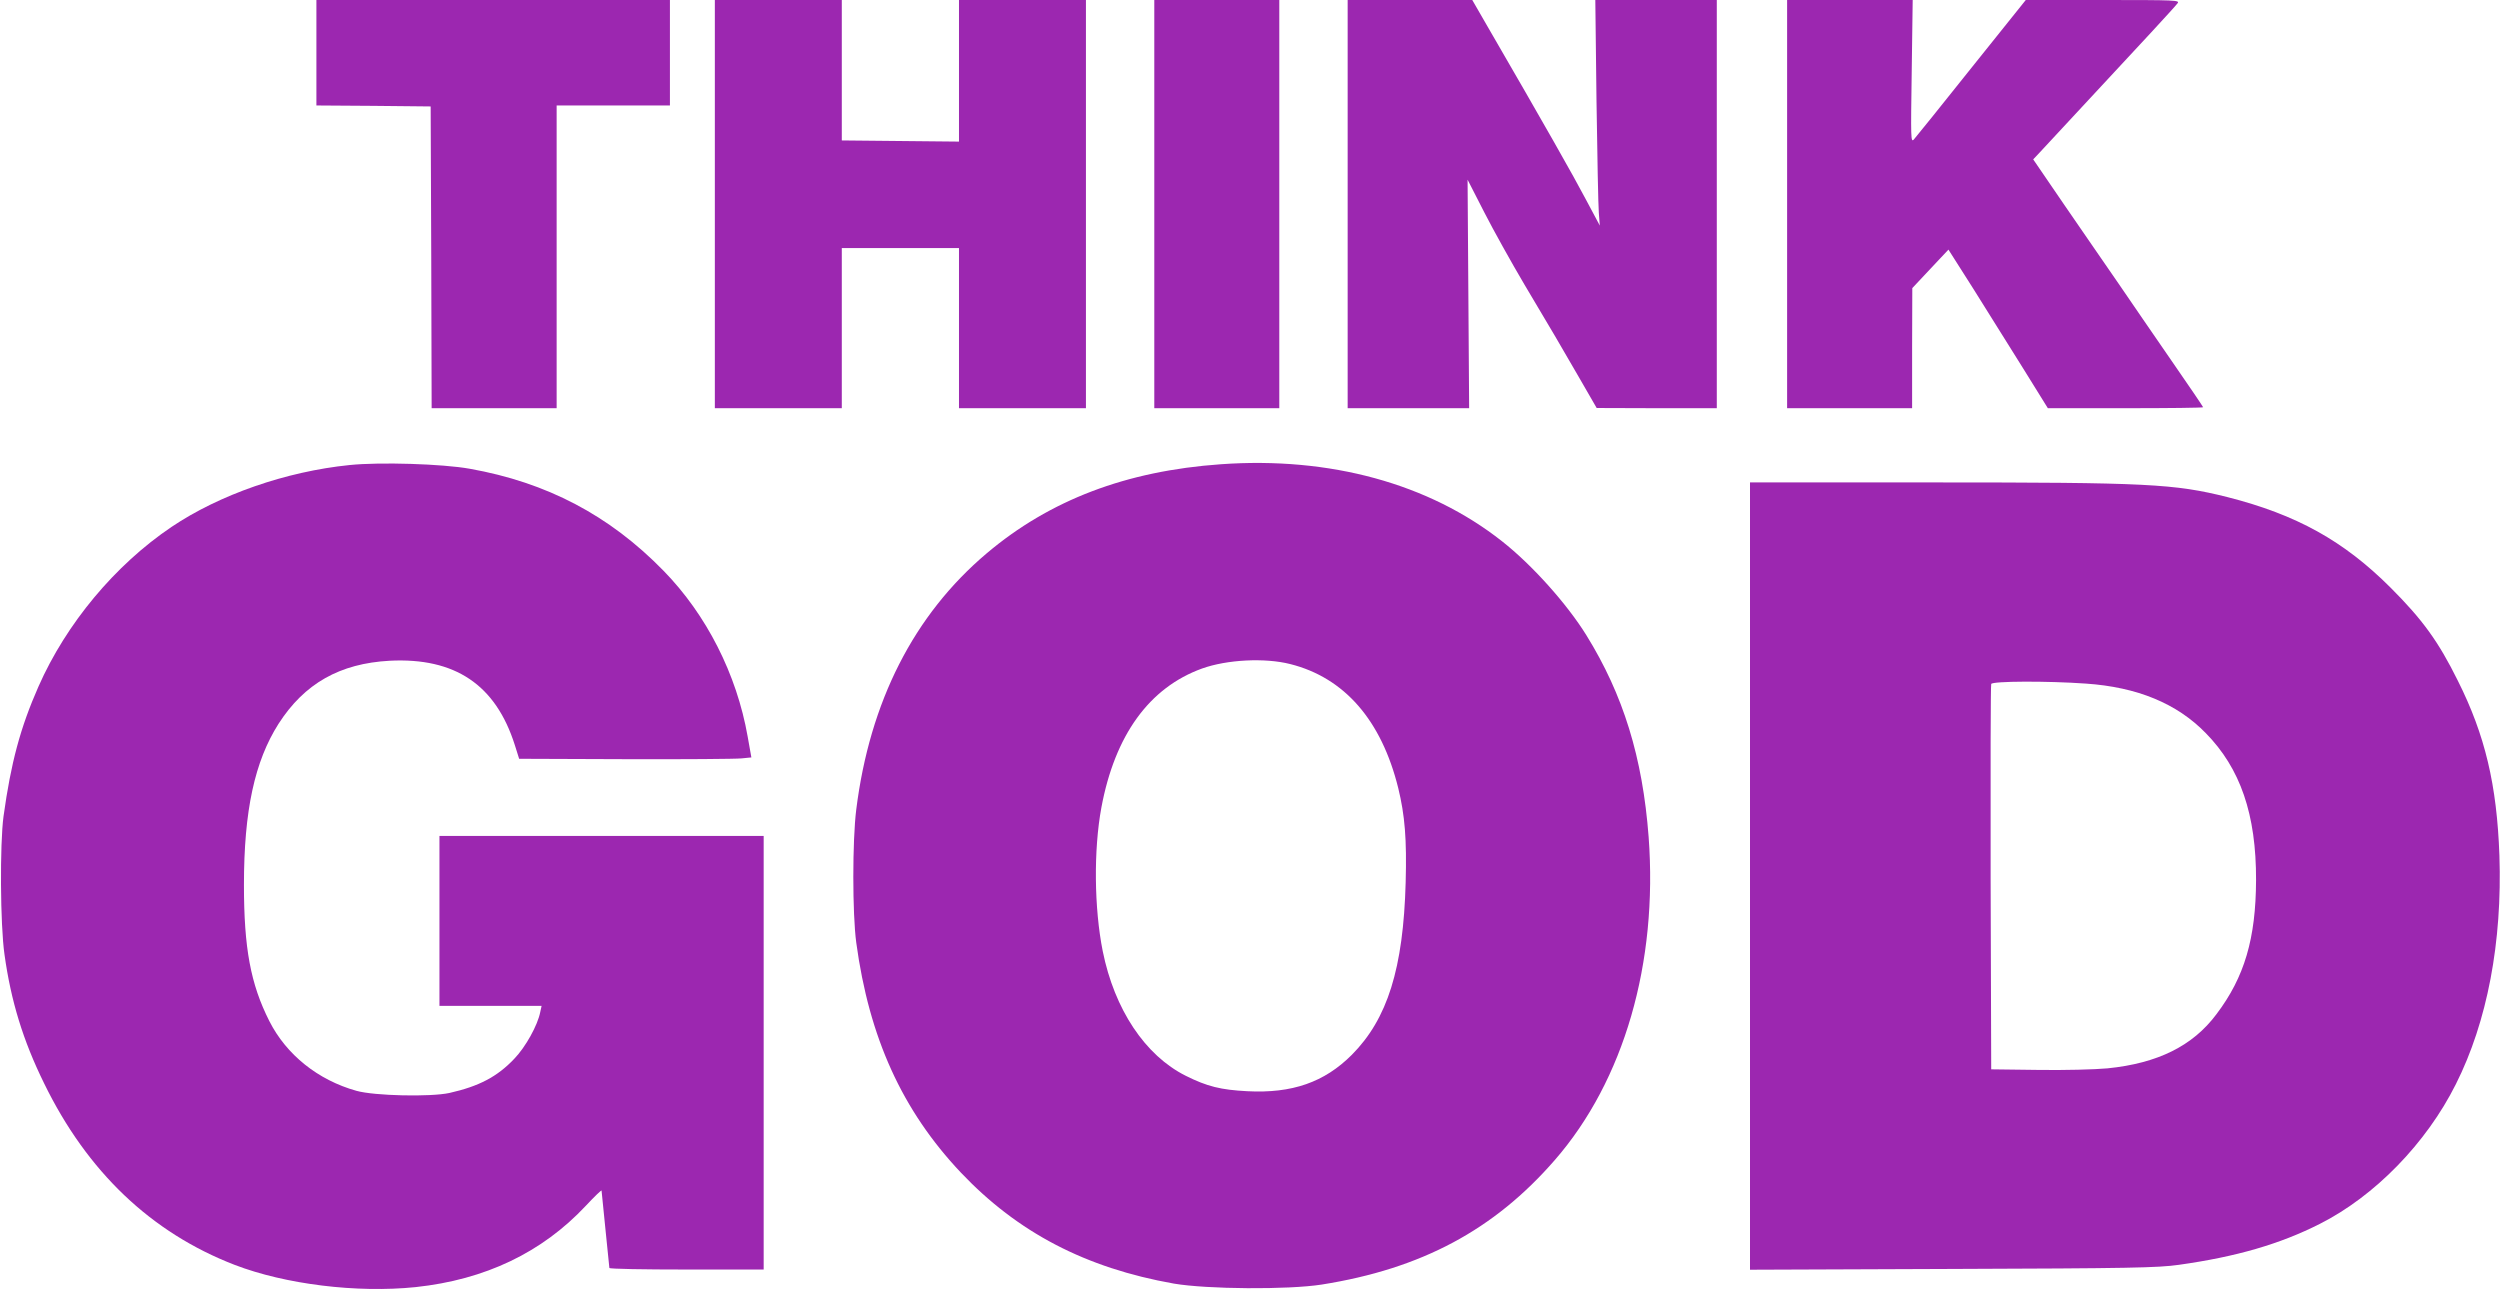 <?xml version="1.0" standalone="no"?>
<!DOCTYPE svg PUBLIC "-//W3C//DTD SVG 20010904//EN"
 "http://www.w3.org/TR/2001/REC-SVG-20010904/DTD/svg10.dtd">
<svg version="1.0" xmlns="http://www.w3.org/2000/svg"
 width="1280pt" height="660pt" viewBox="0 0 1280 660"
 preserveAspectRatio="xMidYMid meet">
<g transform="translate(0,660) scale(0.1,-0.1)"
fill="#9c27b0" stroke="none">
<path d="M1620 6330 l0 -270 293 -2 292 -3 3 -772 2 -773 320 0 320 0 0 775 0
775 290 0 290 0 0 270 0 270 -905 0 -905 0 0 -270z"/>
<path d="M3660 5555 l0 -1045 325 0 325 0 0 410 0 410 300 0 300 0 0 -410 0
-410 325 0 325 0 0 1045 0 1045 -325 0 -325 0 0 -362 0 -363 -300 3 -300 3 0
359 0 360 -325 0 -325 0 0 -1045z"/>
<path d="M5910 5555 l0 -1045 320 0 320 0 0 1045 0 1045 -320 0 -320 0 0
-1045z"/>
<path d="M6900 5555 l0 -1045 311 0 311 0 -4 585 -4 585 86 -168 c47 -92 139
-257 204 -367 153 -257 173 -291 281 -478 l90 -156 308 -1 307 0 0 1045 0
1045 -311 0 -311 0 6 -512 c4 -282 9 -542 12 -578 l5 -65 -72 135 c-62 118
-211 381 -502 883 l-79 137 -319 0 -319 0 0 -1045z"/>
<path d="M9150 5555 l0 -1045 320 0 320 0 0 308 1 307 93 99 92 98 129 -203
c70 -112 184 -295 254 -406 l126 -203 398 0 c218 0 397 2 397 5 0 2 -72 109
-161 237 -88 128 -211 306 -272 396 -62 89 -185 269 -275 399 l-162 237 33 35
c58 62 447 481 572 616 66 72 127 138 134 148 13 16 -7 17 -382 17 l-395 0
-278 -347 c-153 -192 -285 -356 -295 -367 -16 -17 -16 2 -11 348 l5 366 -322
0 -321 0 0 -1045z"/>
<path d="M1790 4219 c-326 -33 -667 -152 -912 -317 -289 -195 -539 -495 -681
-817 -93 -211 -141 -390 -179 -665 -19 -142 -17 -554 5 -707 33 -238 95 -440
202 -658 221 -454 549 -766 976 -931 260 -100 627 -145 927 -114 356 38 647
177 871 416 45 48 81 83 81 78 0 -5 9 -94 20 -199 11 -104 20 -193 20 -197 0
-5 178 -8 395 -8 l395 0 0 1110 0 1110 -830 0 -830 0 0 -435 0 -435 261 0 262
0 -7 -32 c-13 -67 -75 -179 -133 -239 -87 -92 -181 -141 -332 -175 -96 -21
-384 -15 -476 11 -197 55 -359 185 -446 357 -96 190 -130 373 -130 698 0 380
55 632 177 824 133 207 314 309 569 323 335 17 543 -123 641 -432 l22 -70 544
-2 c298 -1 566 1 594 4 l51 5 -19 107 c-56 319 -211 624 -431 849 -277 284
-598 452 -992 522 -139 25 -459 35 -615 19z"/>
<path d="M6250 4223 c-483 -34 -875 -183 -1198 -456 -373 -315 -599 -760 -668
-1312 -20 -159 -20 -532 0 -681 66 -487 235 -859 535 -1177 292 -308 640 -489
1091 -569 170 -29 584 -32 757 -5 511 81 883 280 1194 638 354 407 528 1008
480 1654 -31 408 -130 728 -319 1033 -100 161 -278 360 -432 481 -374 295
-881 434 -1440 394z m356 -1023 c278 -70 467 -288 553 -635 34 -140 44 -261
38 -483 -12 -441 -93 -699 -276 -883 -140 -140 -305 -198 -535 -186 -135 7
-205 24 -315 79 -208 104 -365 340 -425 638 -44 220 -47 519 -7 735 69 371
245 614 515 712 128 46 322 56 452 23z"/>
<path d="M8960 2114 l0 -2015 1038 4 c904 3 1052 6 1157 21 293 41 518 106
723 210 281 142 545 413 696 715 161 320 238 728 223 1171 -13 361 -73 616
-213 895 -99 200 -180 312 -344 476 -240 240 -482 374 -836 464 -272 68 -409
75 -1506 75 l-938 0 0 -2016z m1720 986 c263 -18 466 -102 613 -253 178 -181
259 -417 258 -753 -1 -299 -59 -497 -203 -687 -121 -162 -300 -251 -558 -277
-64 -6 -222 -10 -355 -8 l-240 3 -3 980 c-1 539 0 986 3 993 5 15 287 16 485
2z"/>
</g>
</svg>
